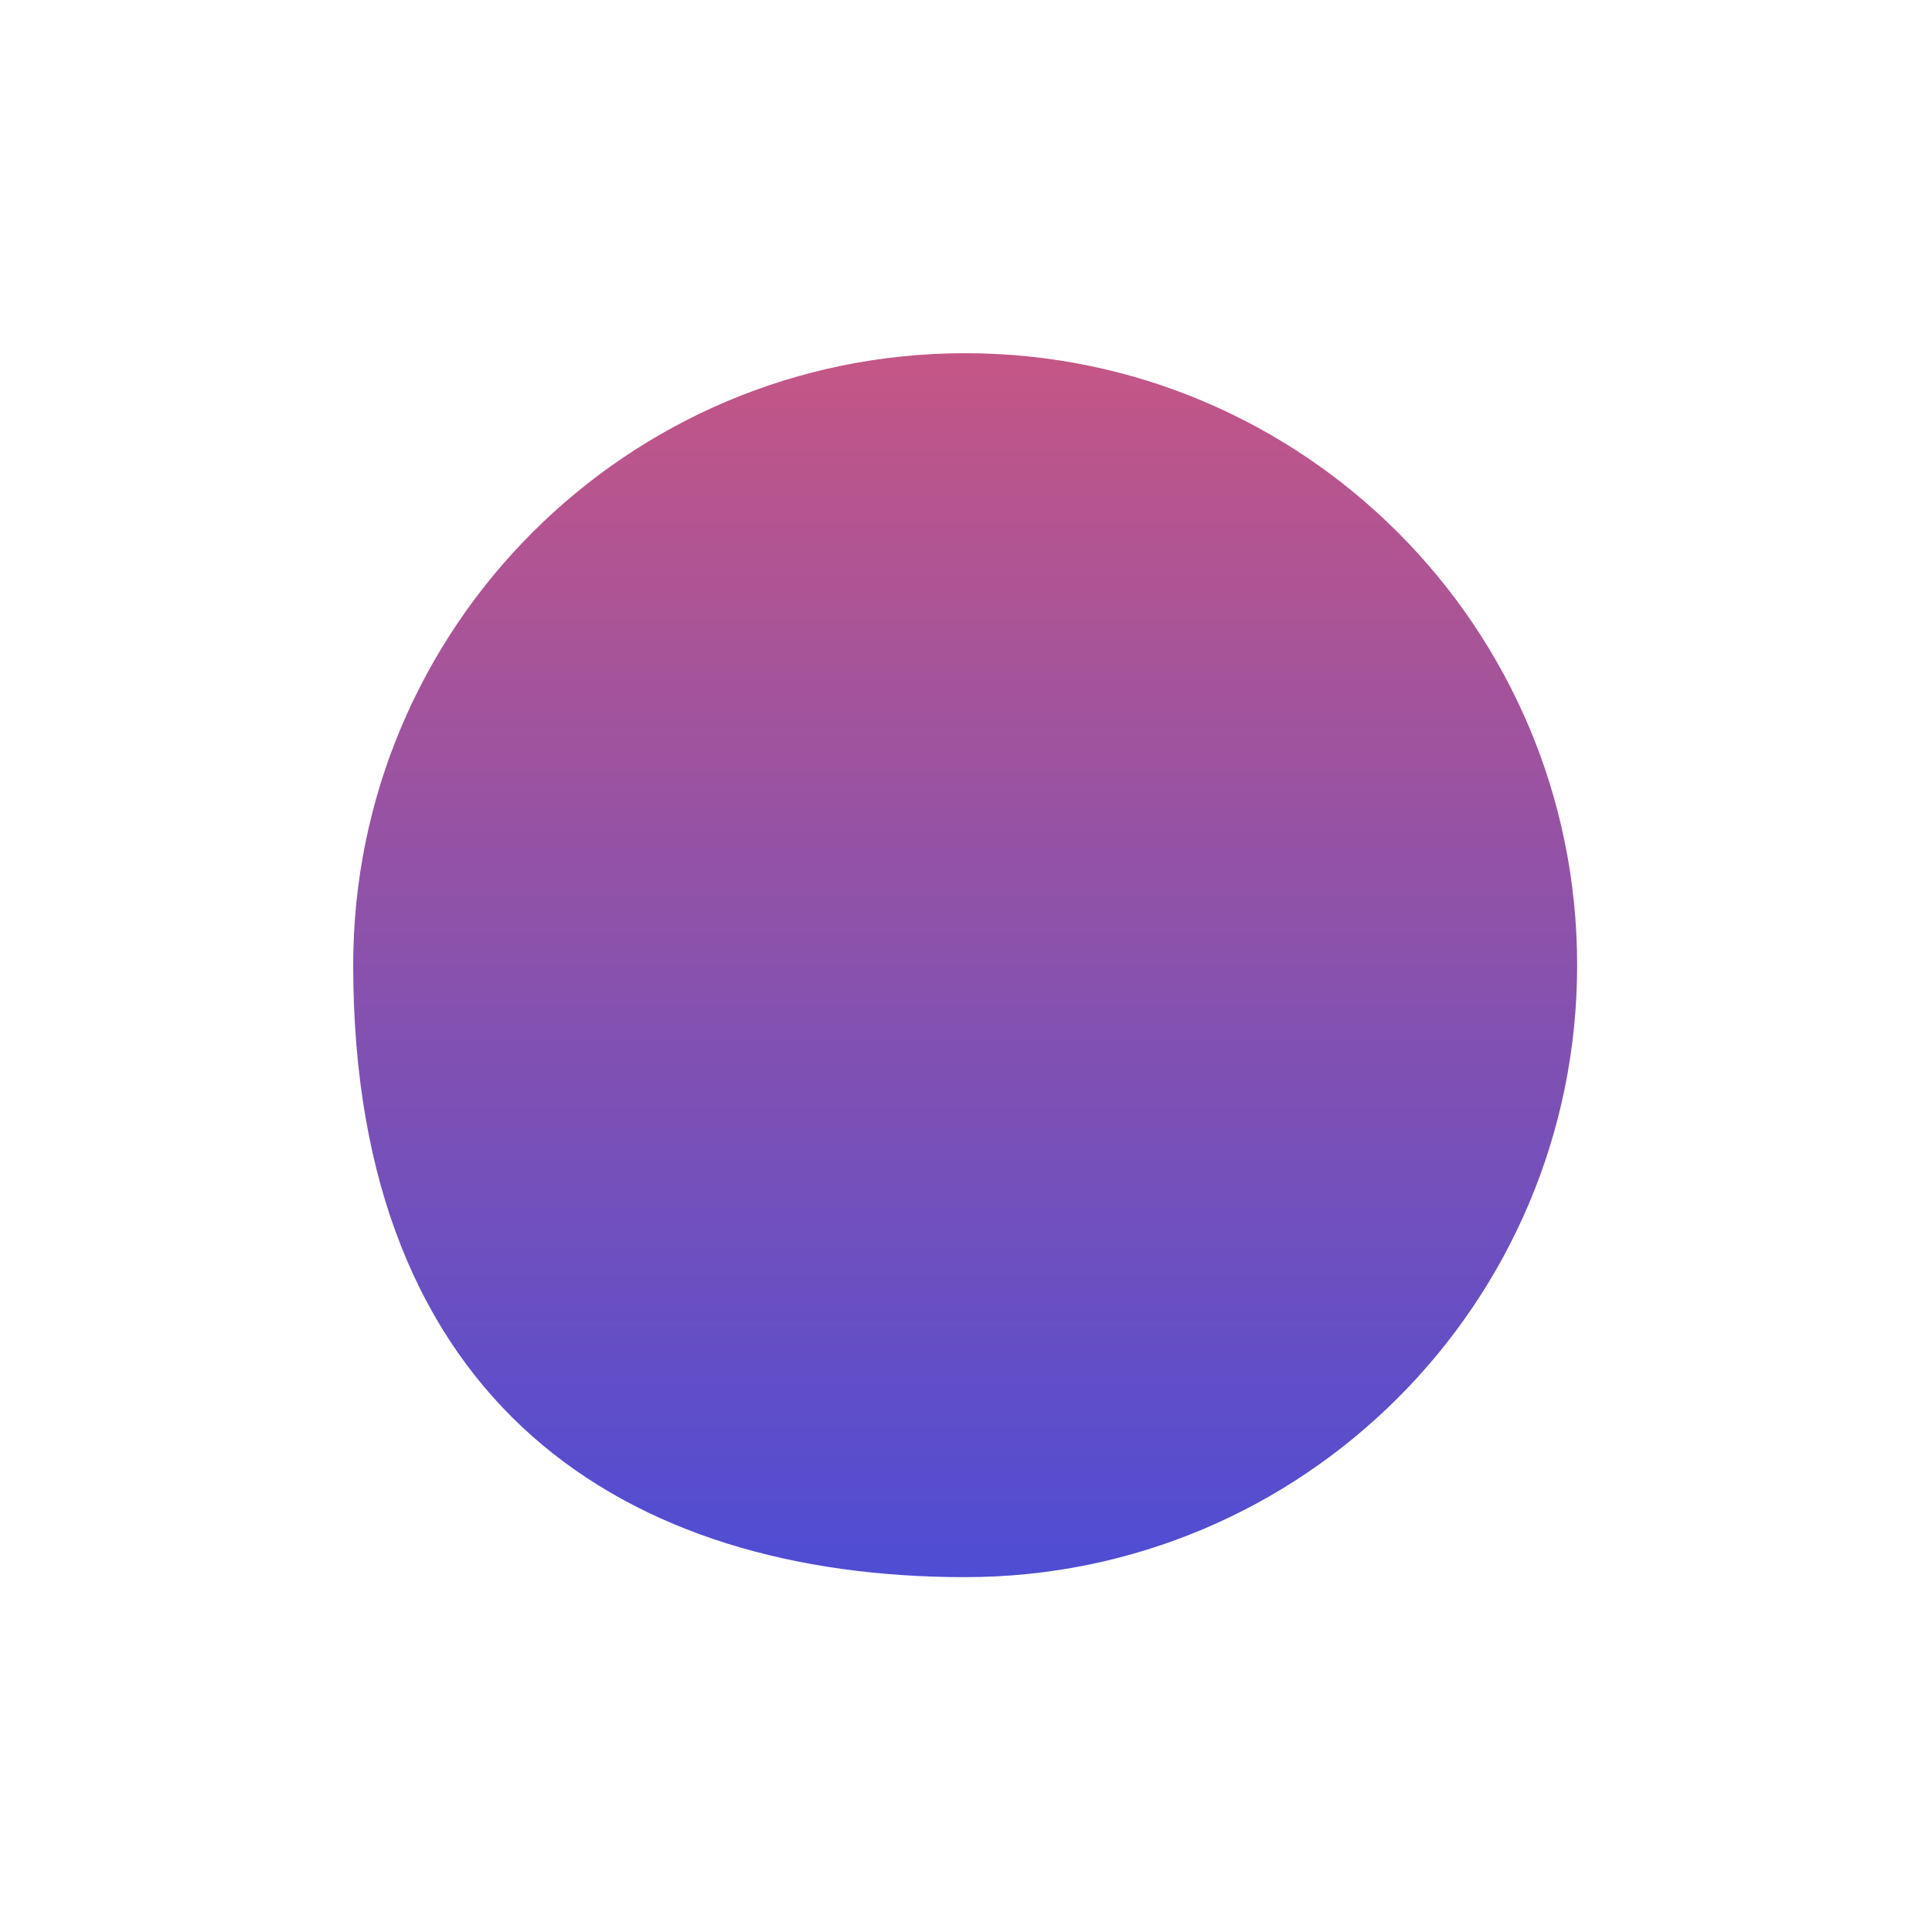 <?xml version="1.0" encoding="UTF-8"?> <svg xmlns="http://www.w3.org/2000/svg" width="1094" height="1094" viewBox="0 0 1094 1094" fill="none"> <g opacity="0.7" filter="url(#filter0_f)"> <path d="M893.061 546.53C893.061 737.914 737.914 893.061 546.53 893.061C355.147 893.061 200 796.016 200 546.53C200 355.147 355.147 200 546.53 200C737.914 200 893.061 355.147 893.061 546.53Z" fill="url(#paint0_linear)"></path> </g> <defs> <filter id="filter0_f" x="0" y="0" width="1093.06" height="1093.06" filterUnits="userSpaceOnUse" color-interpolation-filters="sRGB"> <feFlood flood-opacity="0" result="BackgroundImageFix"></feFlood> <feBlend mode="normal" in="SourceGraphic" in2="BackgroundImageFix" result="shape"></feBlend> <feGaussianBlur stdDeviation="100" result="effect1_foregroundBlur"></feGaussianBlur> </filter> <linearGradient id="paint0_linear" x1="546.53" y1="200" x2="546.53" y2="893.061" gradientUnits="userSpaceOnUse"> <stop stop-color="#AB0E52"></stop> <stop offset="1" stop-color="#0301C2"></stop> </linearGradient> </defs> </svg> 